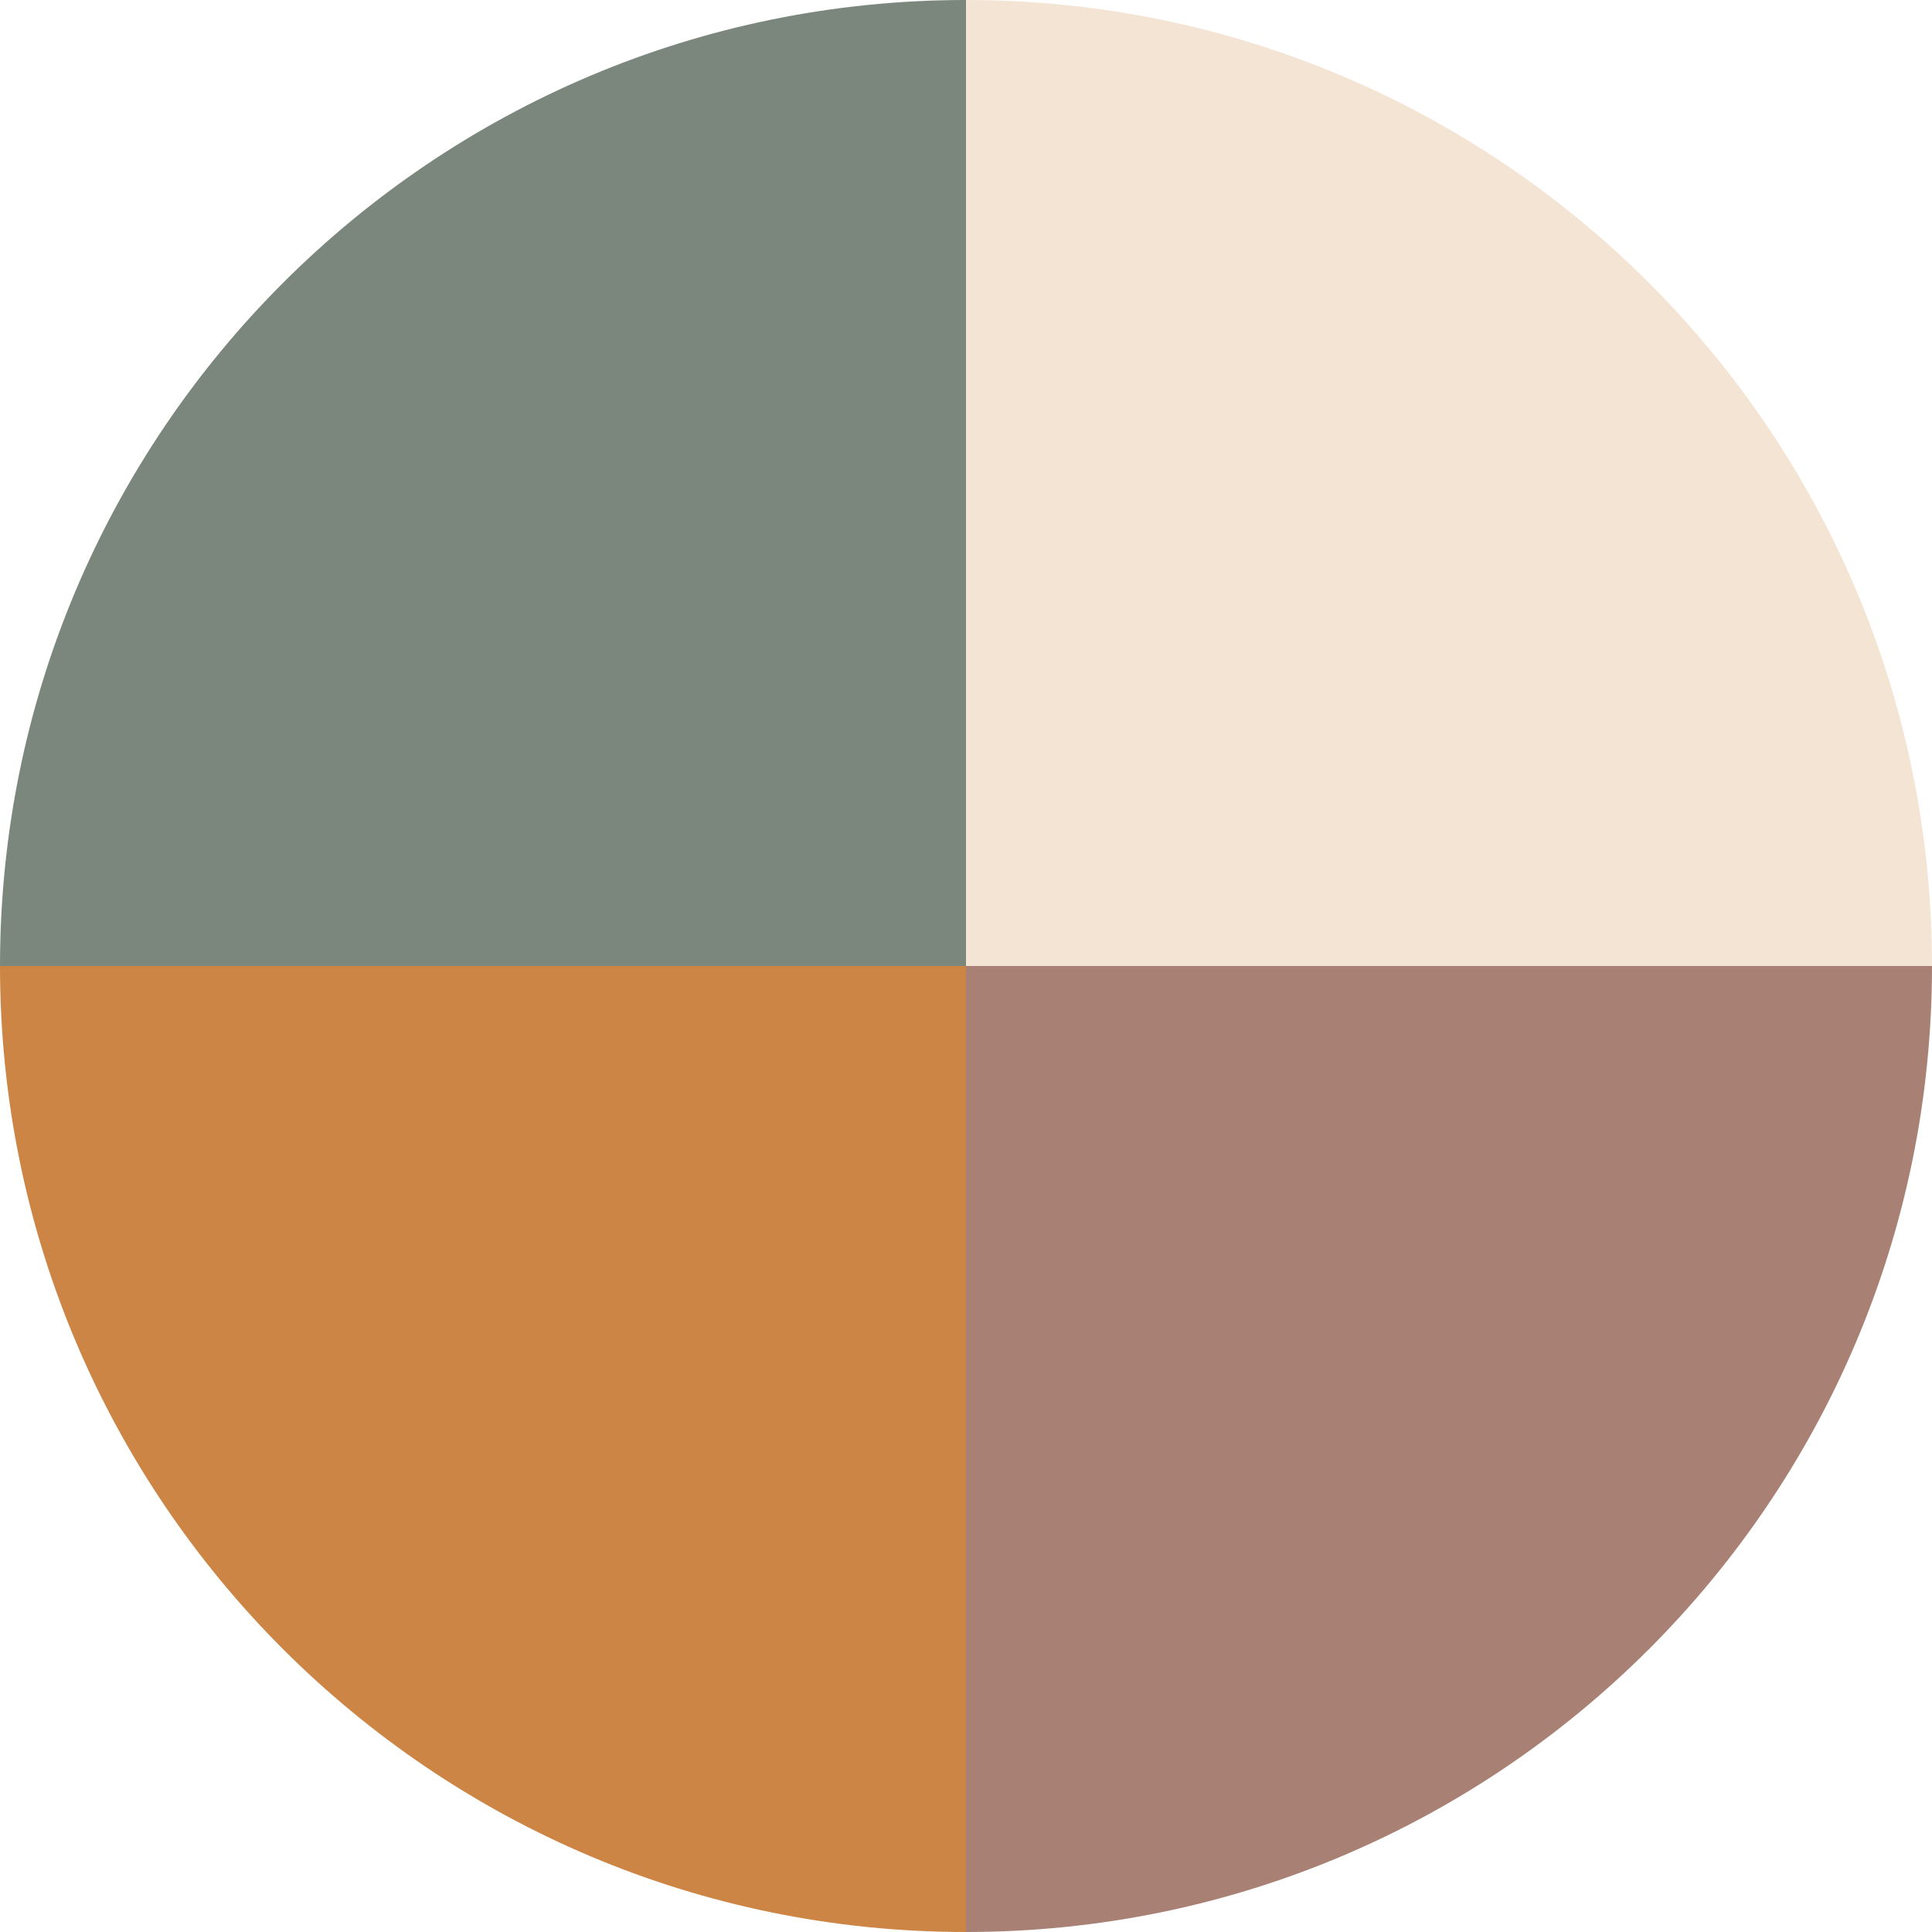 <?xml version="1.0" encoding="UTF-8"?>
<svg id="_图层_2" data-name="图层 2" xmlns="http://www.w3.org/2000/svg" viewBox="0 0 31 31">
  <defs>
    <style>
      .cls-1 {
        fill: #f4e4d4;
      }

      .cls-2 {
        fill: #a88174;
      }

      .cls-3 {
        fill: #cc8544;
      }

      .cls-4 {
        fill: #7b877d;
      }
    </style>
  </defs>
  <g id="_图层_1-2" data-name="图层 1">
    <g>
      <path class="cls-3" d="M0,15.5c0,8.56,6.94,15.5,15.5,15.5v-15.5H0Z"/>
      <path class="cls-4" d="M15.5,0C6.94,0,0,6.94,0,15.5h15.5V0Z"/>
      <path class="cls-1" d="M15.5,0v15.5h15.5C31,6.94,24.06,0,15.5,0Z"/>
      <path class="cls-2" d="M15.5,31c8.56,0,15.5-6.94,15.5-15.5h-15.5v15.5Z"/>
    </g>
  </g>
</svg>
